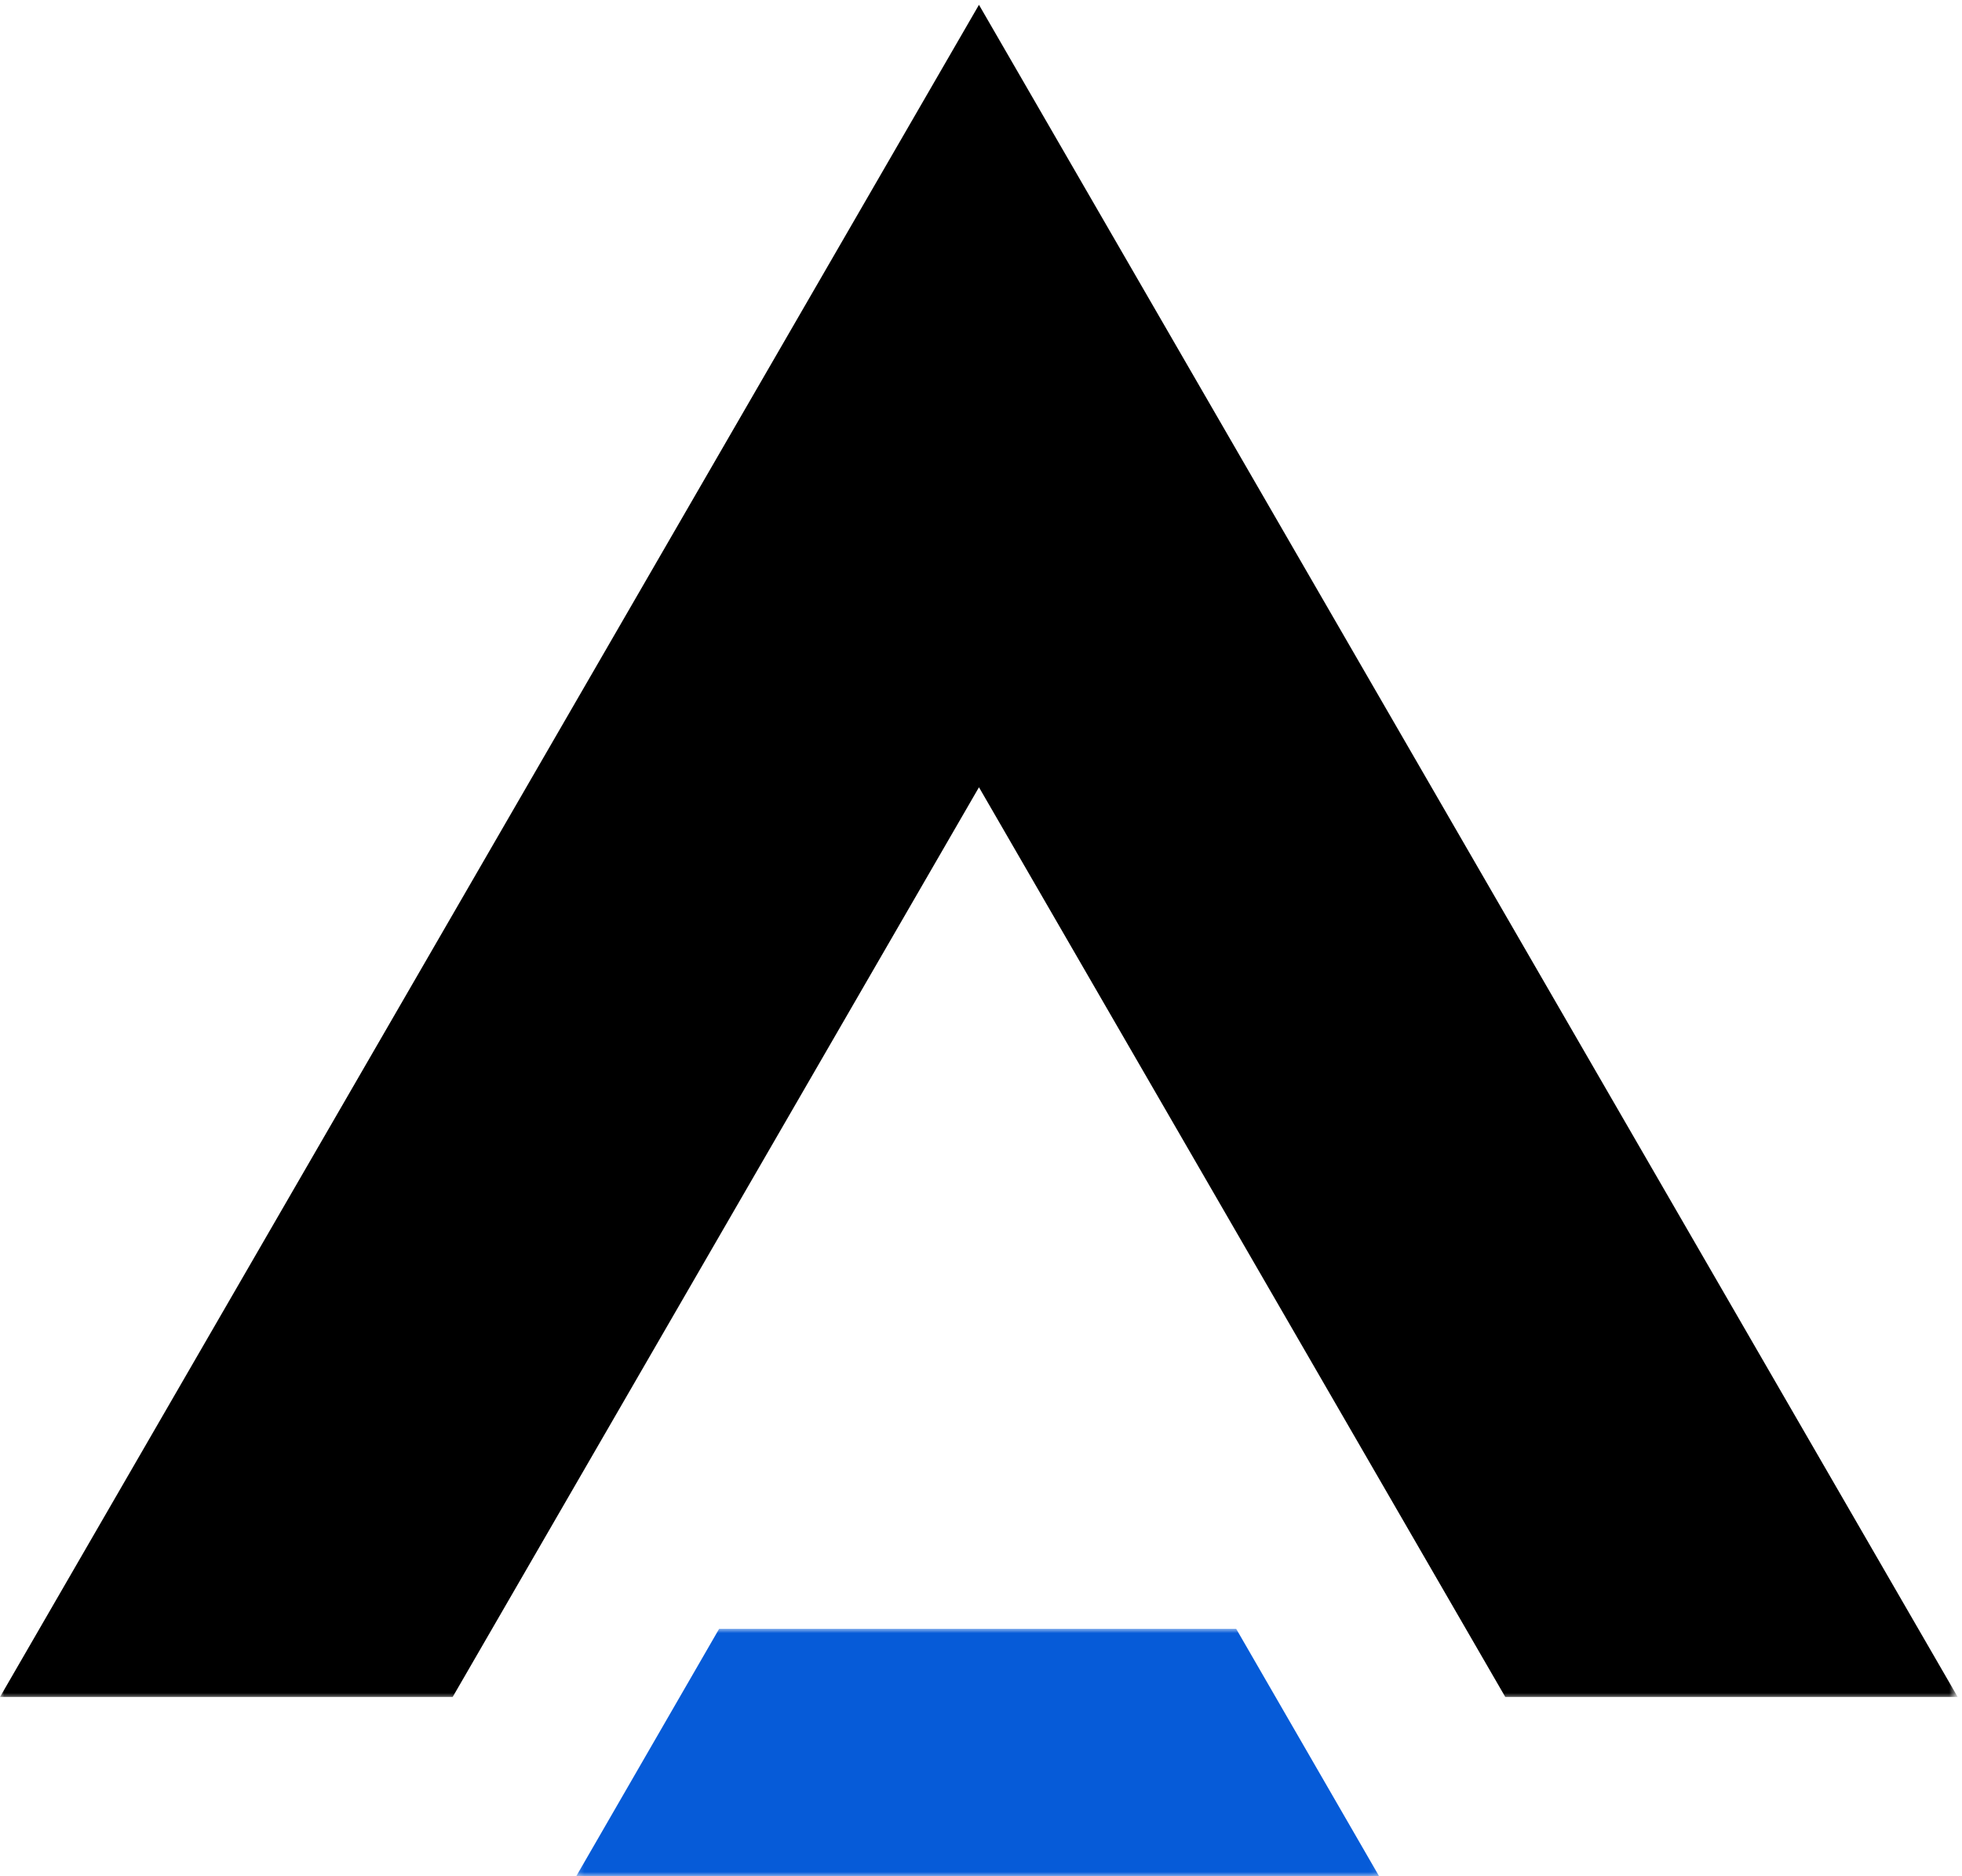 <svg width="230" height="220" viewBox="0 0 230 220" fill="none" xmlns="http://www.w3.org/2000/svg">
<mask id="mask0_6152_3994" style="mask-type:luminance" maskUnits="userSpaceOnUse" x="0" y="0" width="230" height="200">
<path d="M0 0H229.235V199.218H0V0Z" fill="white"/>
</mask>
<g mask="url(#mask0_6152_3994)">
<path d="M114.762 0.564L0 198.979H53.066L114.762 92.311L176.46 198.979H229.495L114.762 0.564Z" fill="black"/>
</g>
<mask id="mask1_6152_3994" style="mask-type:luminance" maskUnits="userSpaceOnUse" x="67" y="190" width="95" height="30">
<path d="M67.277 190.984H161.87V219.999H67.277V190.984Z" fill="white"/>
</mask>
<g mask="url(#mask1_6152_3994)">
<path d="M144.912 190.984H84.305L67.555 219.99H161.666L144.912 190.984Z" fill="#065BD8"/>
</g>
</svg>
